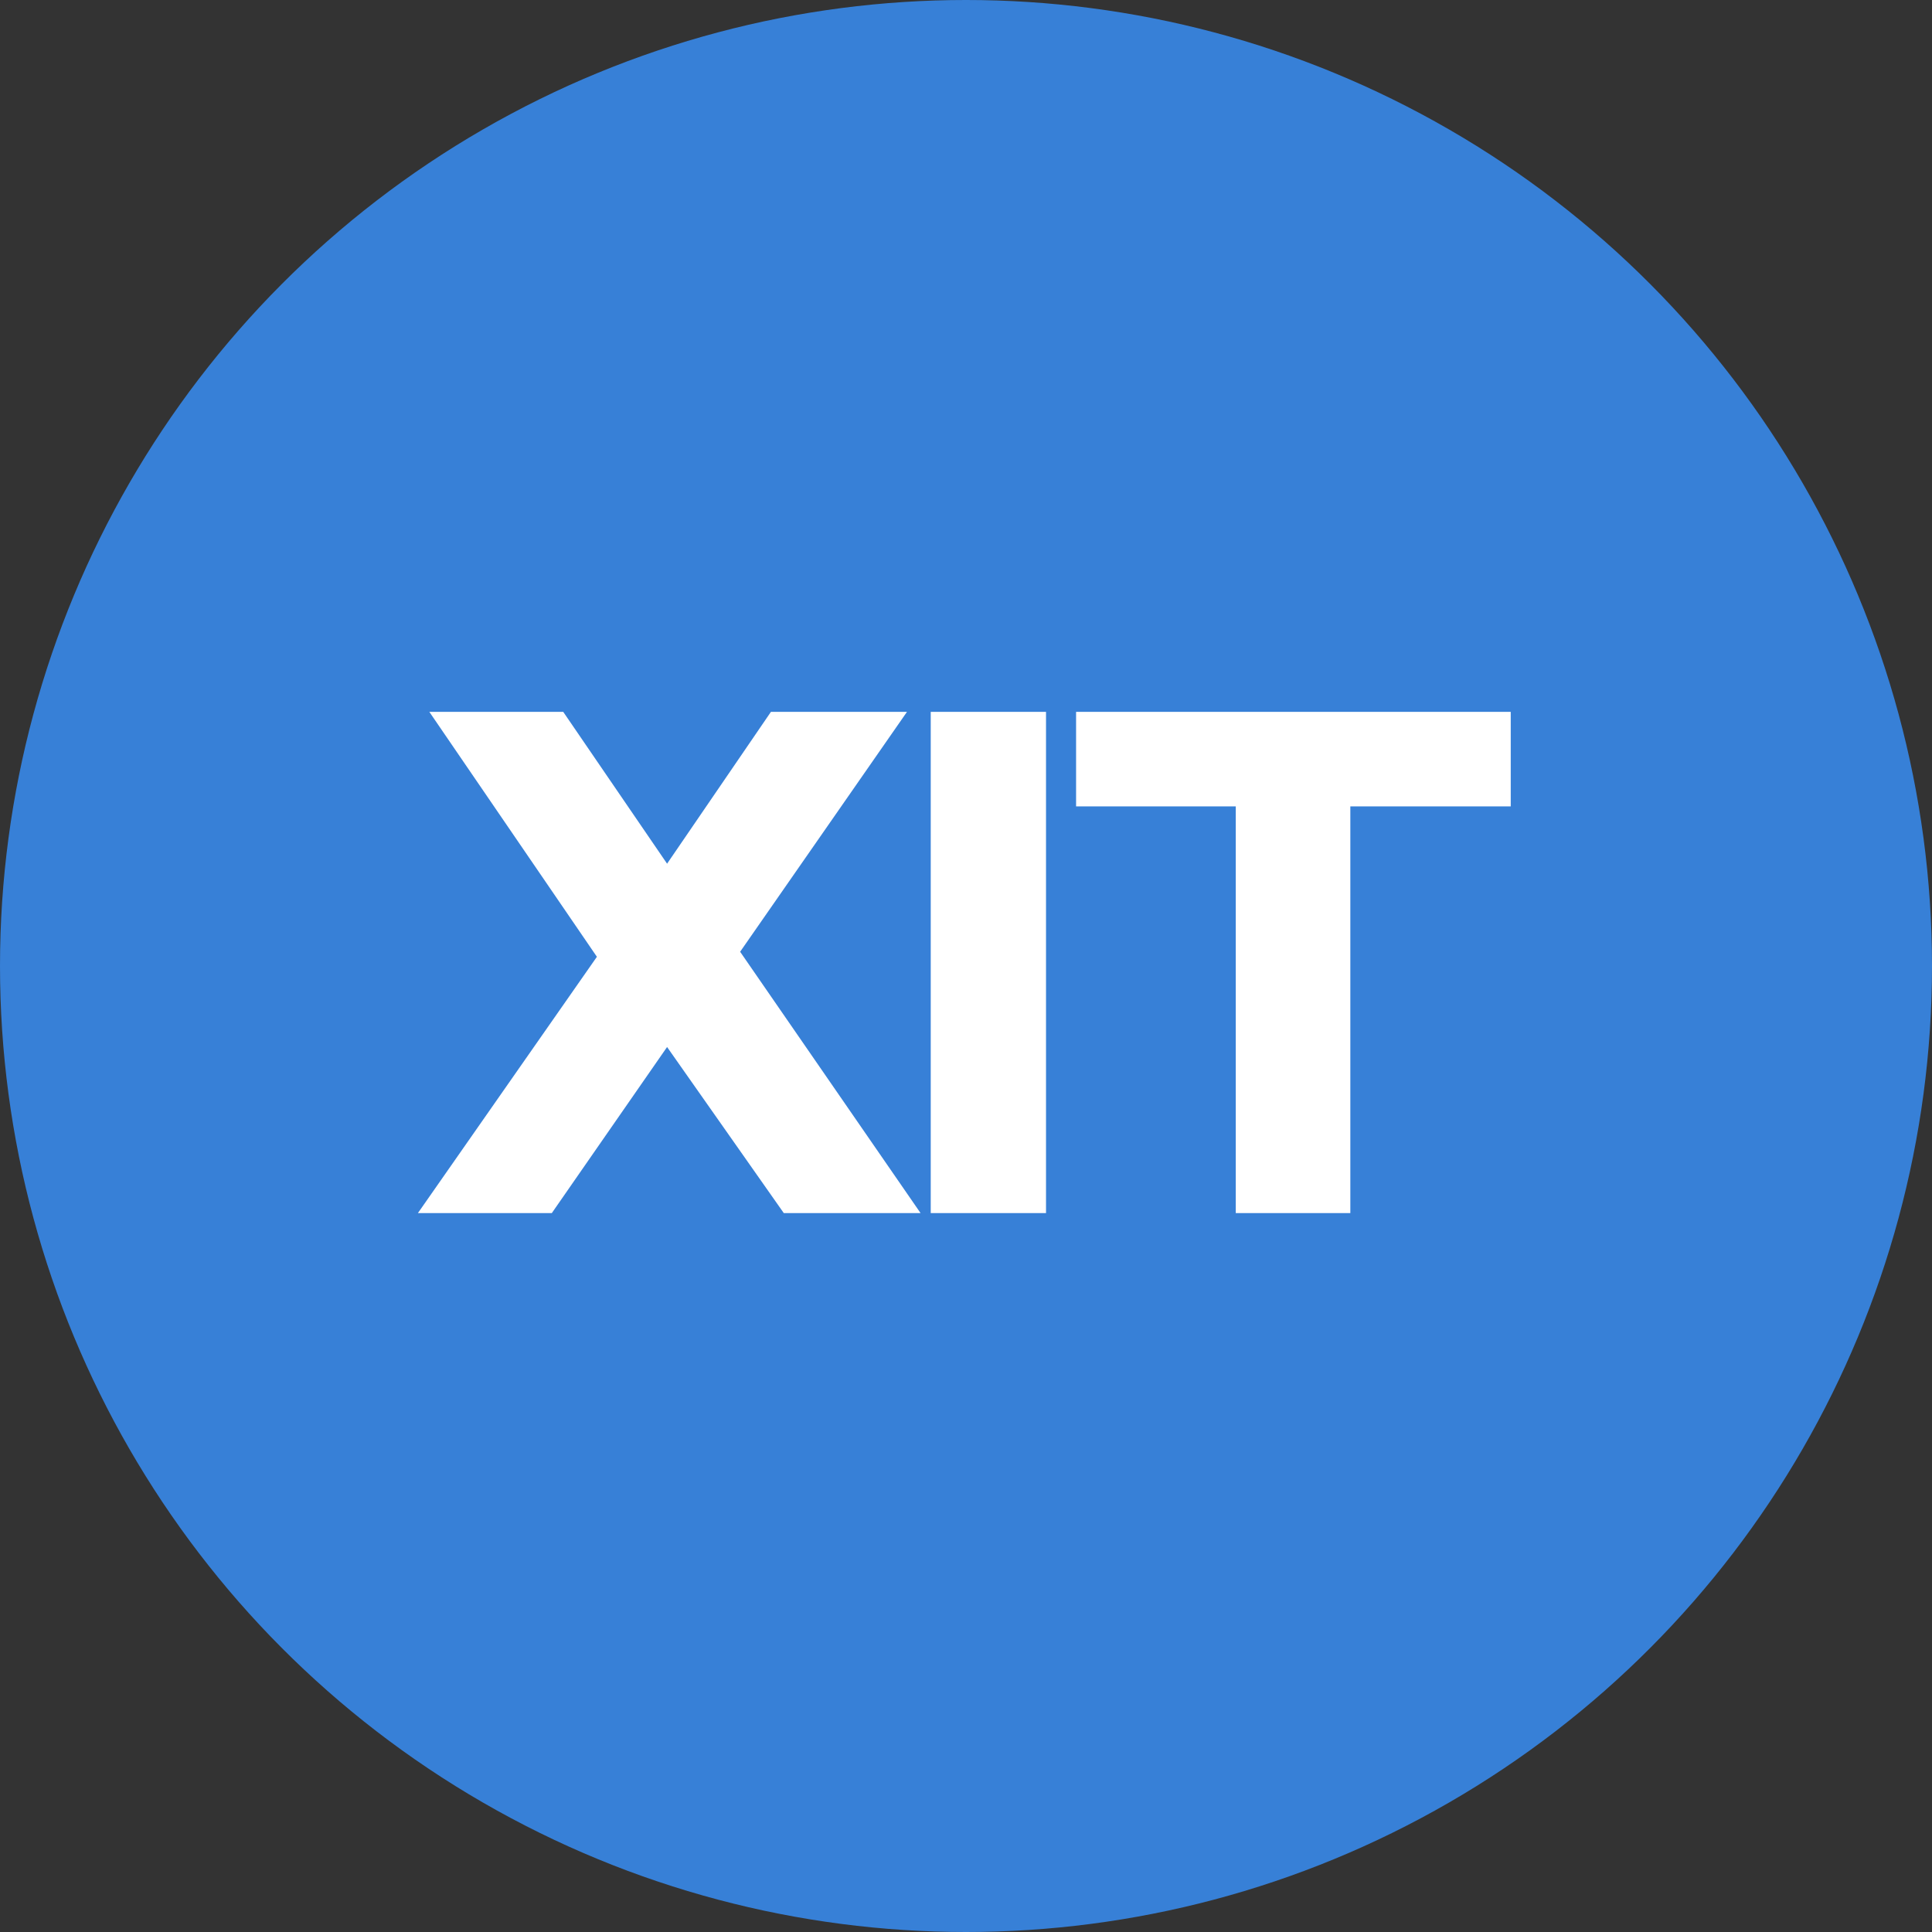 <svg width="43" height="43" viewBox="0 0 43 43" fill="none" xmlns="http://www.w3.org/2000/svg">
<rect x="0" y="0" width="43" height="43" fill="#333333" stroke="none"/>
<g clip-path="url(#clip0_998_5)">
<circle cx="21.5" cy="21.5" r="21.5" fill="#3780D7"/>
<path d="M9.556 15.844H12.536L14.847 19.223L17.158 15.844H20.186L16.473 21.183L20.489 27H17.445L14.847 23.303L12.281 27H9.301L13.285 21.295L9.556 15.844ZM20.715 27V15.844H23.281V27H20.715ZM27.504 27V17.358L28.093 17.948H23.95V15.844H33.624V17.948H29.48L30.054 17.358V27H27.504Z" fill="white"/>
</g>
<defs>
<clipPath id="clip0_998_5">
<rect width="43" height="43" fill="white"/>
</clipPath>
</defs>
</svg>
